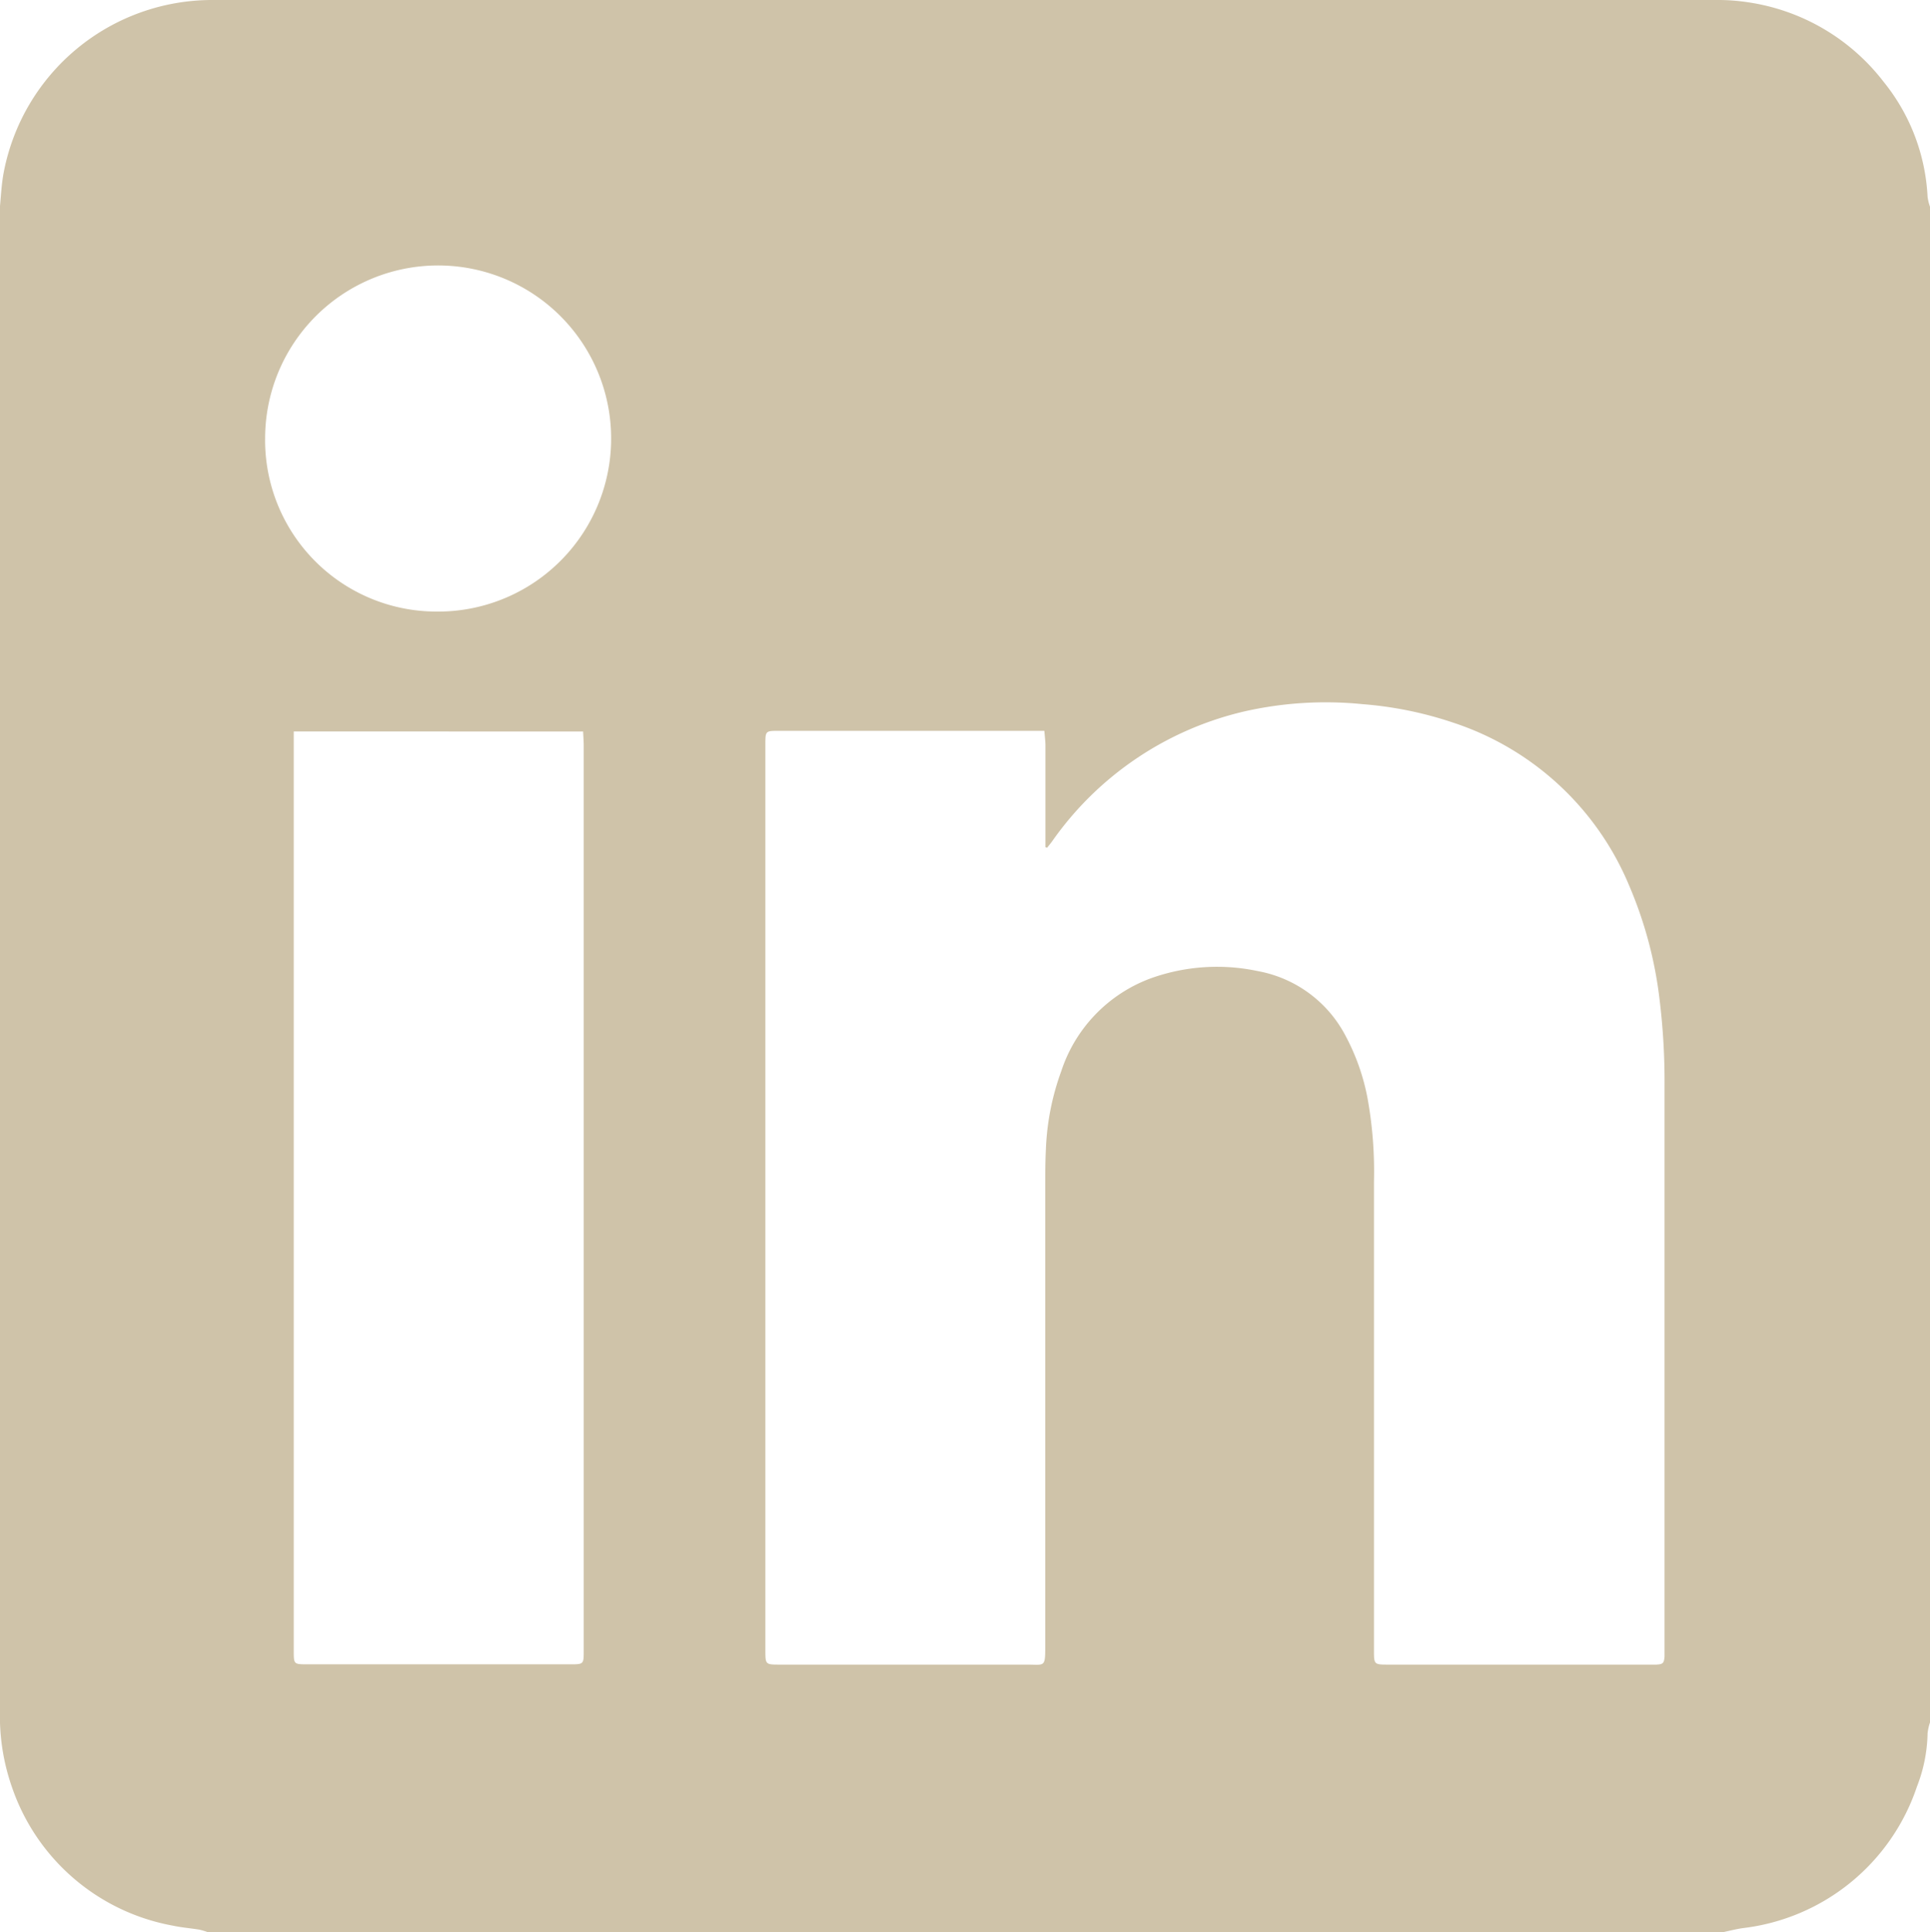 <svg xmlns="http://www.w3.org/2000/svg" xmlns:xlink="http://www.w3.org/1999/xlink" width="28.646" height="28.67" viewBox="0 0 28.646 28.67">
  <defs>
    <clipPath id="clip-path">
      <rect id="Rectangle_3371" data-name="Rectangle 3371" width="28.647" height="28.67" fill="#cfc3a9"/>
    </clipPath>
  </defs>
  <g id="linkedin" clip-path="url(#clip-path)">
    <path id="Path_2357" data-name="Path 2357" d="M25.566,28.669H3.077a.985.985,0,0,0-.119-.035c-.129-.021-.259-.031-.386-.058A3.113,3.113,0,0,1,.179,26.524,3.191,3.191,0,0,1,0,25.37Q0,14.314,0,3.259c0-.065,0-.131,0-.2.015-.167.024-.335.055-.5A3.15,3.15,0,0,1,3.147,0Q14.314,0,25.48,0a2.9,2.9,0,0,1,.46.033,3.106,3.106,0,0,1,2.016,1.179,2.938,2.938,0,0,1,.654,1.709.753.753,0,0,0,.036.147V25.56a.772.772,0,0,0-.036.161,2.272,2.272,0,0,1-.158.791,3.11,3.11,0,0,1-2.589,2.1c-.1.015-.2.041-.3.062M15.493,10.845H11.56c-.2,0-.2,0-.2.21q0,6.714,0,13.428c0,.217,0,.218.213.218q1.834,0,3.668,0c.266,0,.273.047.273-.274q0-3.409,0-6.819c0-.187,0-.374.01-.56a3.778,3.778,0,0,1,.226-1.148,2.2,2.2,0,0,1,1.334-1.384,2.911,2.911,0,0,1,1.585-.106,1.842,1.842,0,0,1,1.3.956,3.226,3.226,0,0,1,.329.933,6.086,6.086,0,0,1,.095,1.239q0,3.472,0,6.945c0,.218,0,.218.217.218h3.878c.033,0,.065,0,.1,0,.094-.006.11-.021.118-.119,0-.056,0-.112,0-.168q0-4.159,0-8.317a9.948,9.948,0,0,0-.071-1.242,6.1,6.1,0,0,0-.453-1.711,4.273,4.273,0,0,0-2.608-2.419,5.547,5.547,0,0,0-1.351-.276,5.468,5.468,0,0,0-1.75.107,4.817,4.817,0,0,0-2.858,1.93c-.023.032-.049.062-.073.093l-.025-.007v-.149c0-.453,0-.905,0-1.358,0-.068-.01-.136-.016-.22m-11.141.009v.2q0,6.721,0,13.443c0,.2,0,.2.209.2H8.454c.21,0,.21,0,.21-.2q0-2.093,0-4.187,0-4.621,0-9.242c0-.068-.006-.136-.009-.213ZM6.476,9.075A2.568,2.568,0,1,0,3.935,6.5,2.544,2.544,0,0,0,6.476,9.075" transform="translate(0 0)" fill="#cfc3a9"/>
  </g>
</svg>
